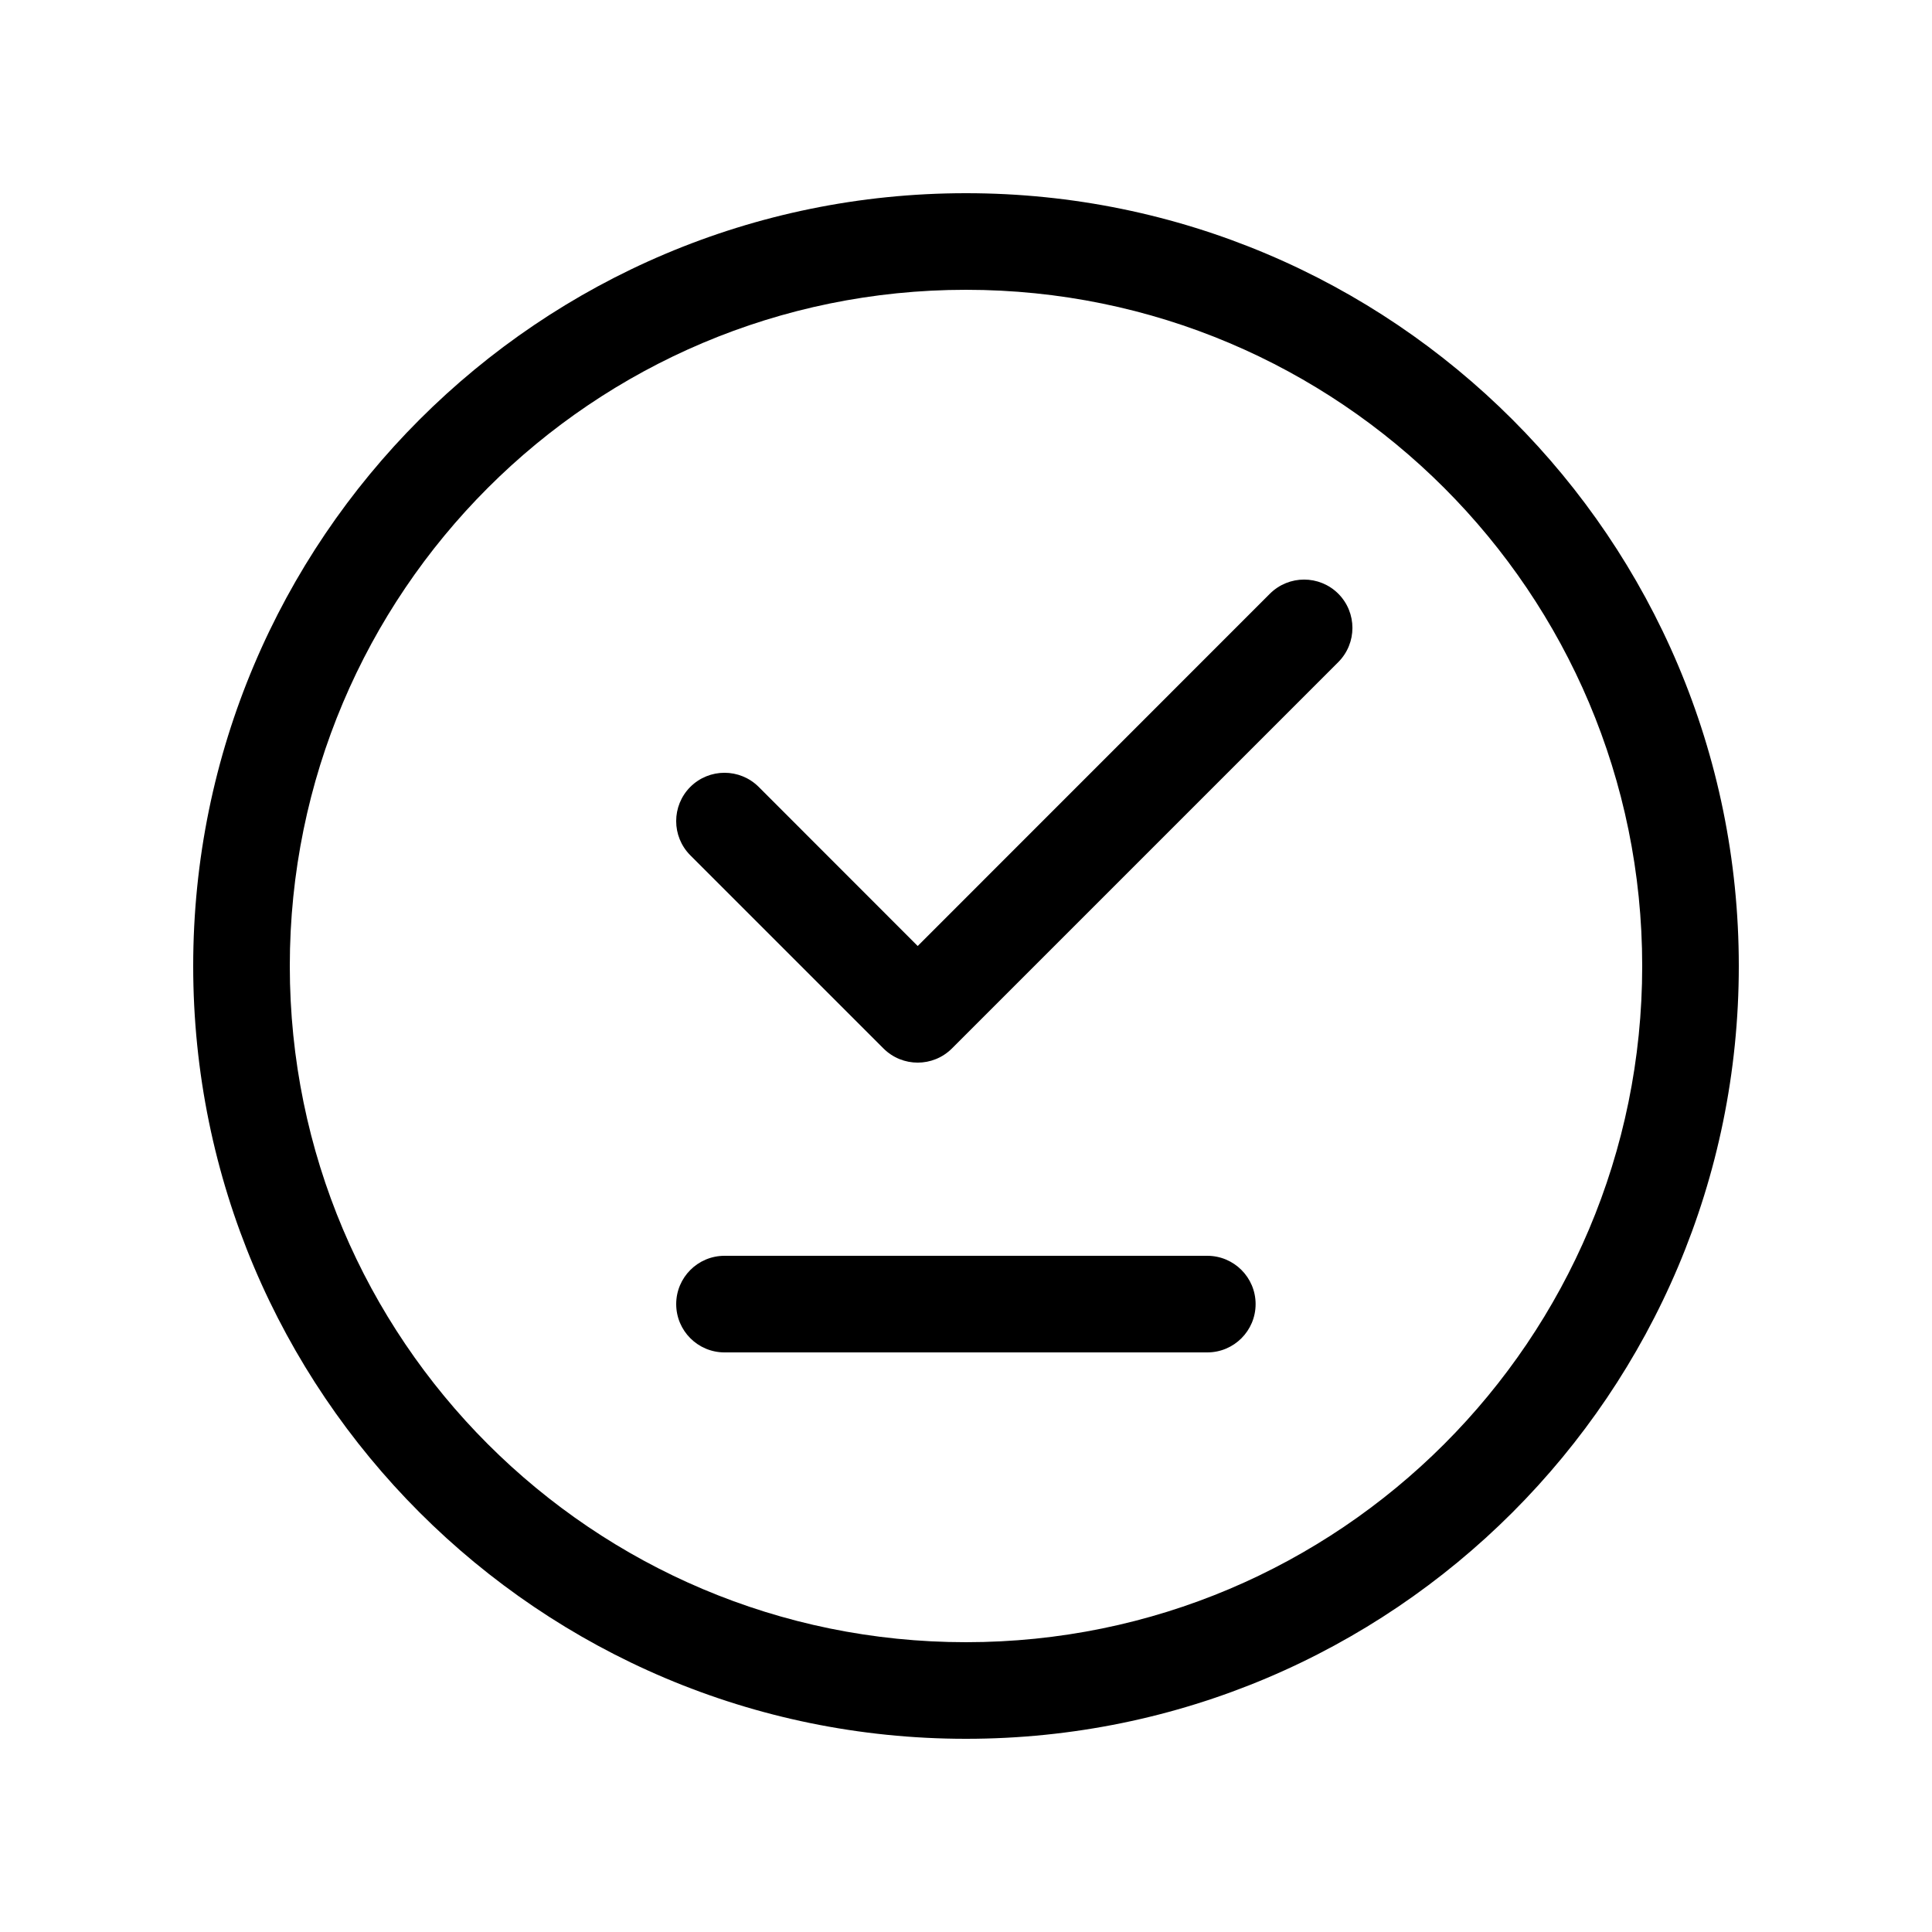 <svg xmlns="http://www.w3.org/2000/svg" viewBox="0 0 20 20" fill="none"><path d="M10 17C6.134 17 3 13.866 3 10C3 6.134 6.134 3 10 3C13.866 3 17 6.134 17 10C17 13.866 13.866 17 10 17ZM10 18C14.418 18 18 14.418 18 10C18 5.582 14.418 2 10 2C5.582 2 2 5.582 2 10C2 14.418 5.582 18 10 18ZM13.854 6.146C14.049 6.342 14.049 6.658 13.854 6.854L9.854 10.854C9.658 11.049 9.342 11.049 9.146 10.854L7.146 8.854C6.951 8.658 6.951 8.342 7.146 8.146C7.342 7.951 7.658 7.951 7.854 8.146L9.5 9.793L13.146 6.146C13.342 5.951 13.658 5.951 13.854 6.146ZM7 13.5C7 13.776 7.224 14 7.5 14H12.498C12.774 14 12.998 13.776 12.998 13.5C12.998 13.224 12.774 13 12.498 13H7.5C7.224 13 7 13.224 7 13.5Z" fill="currentColor"/></svg>